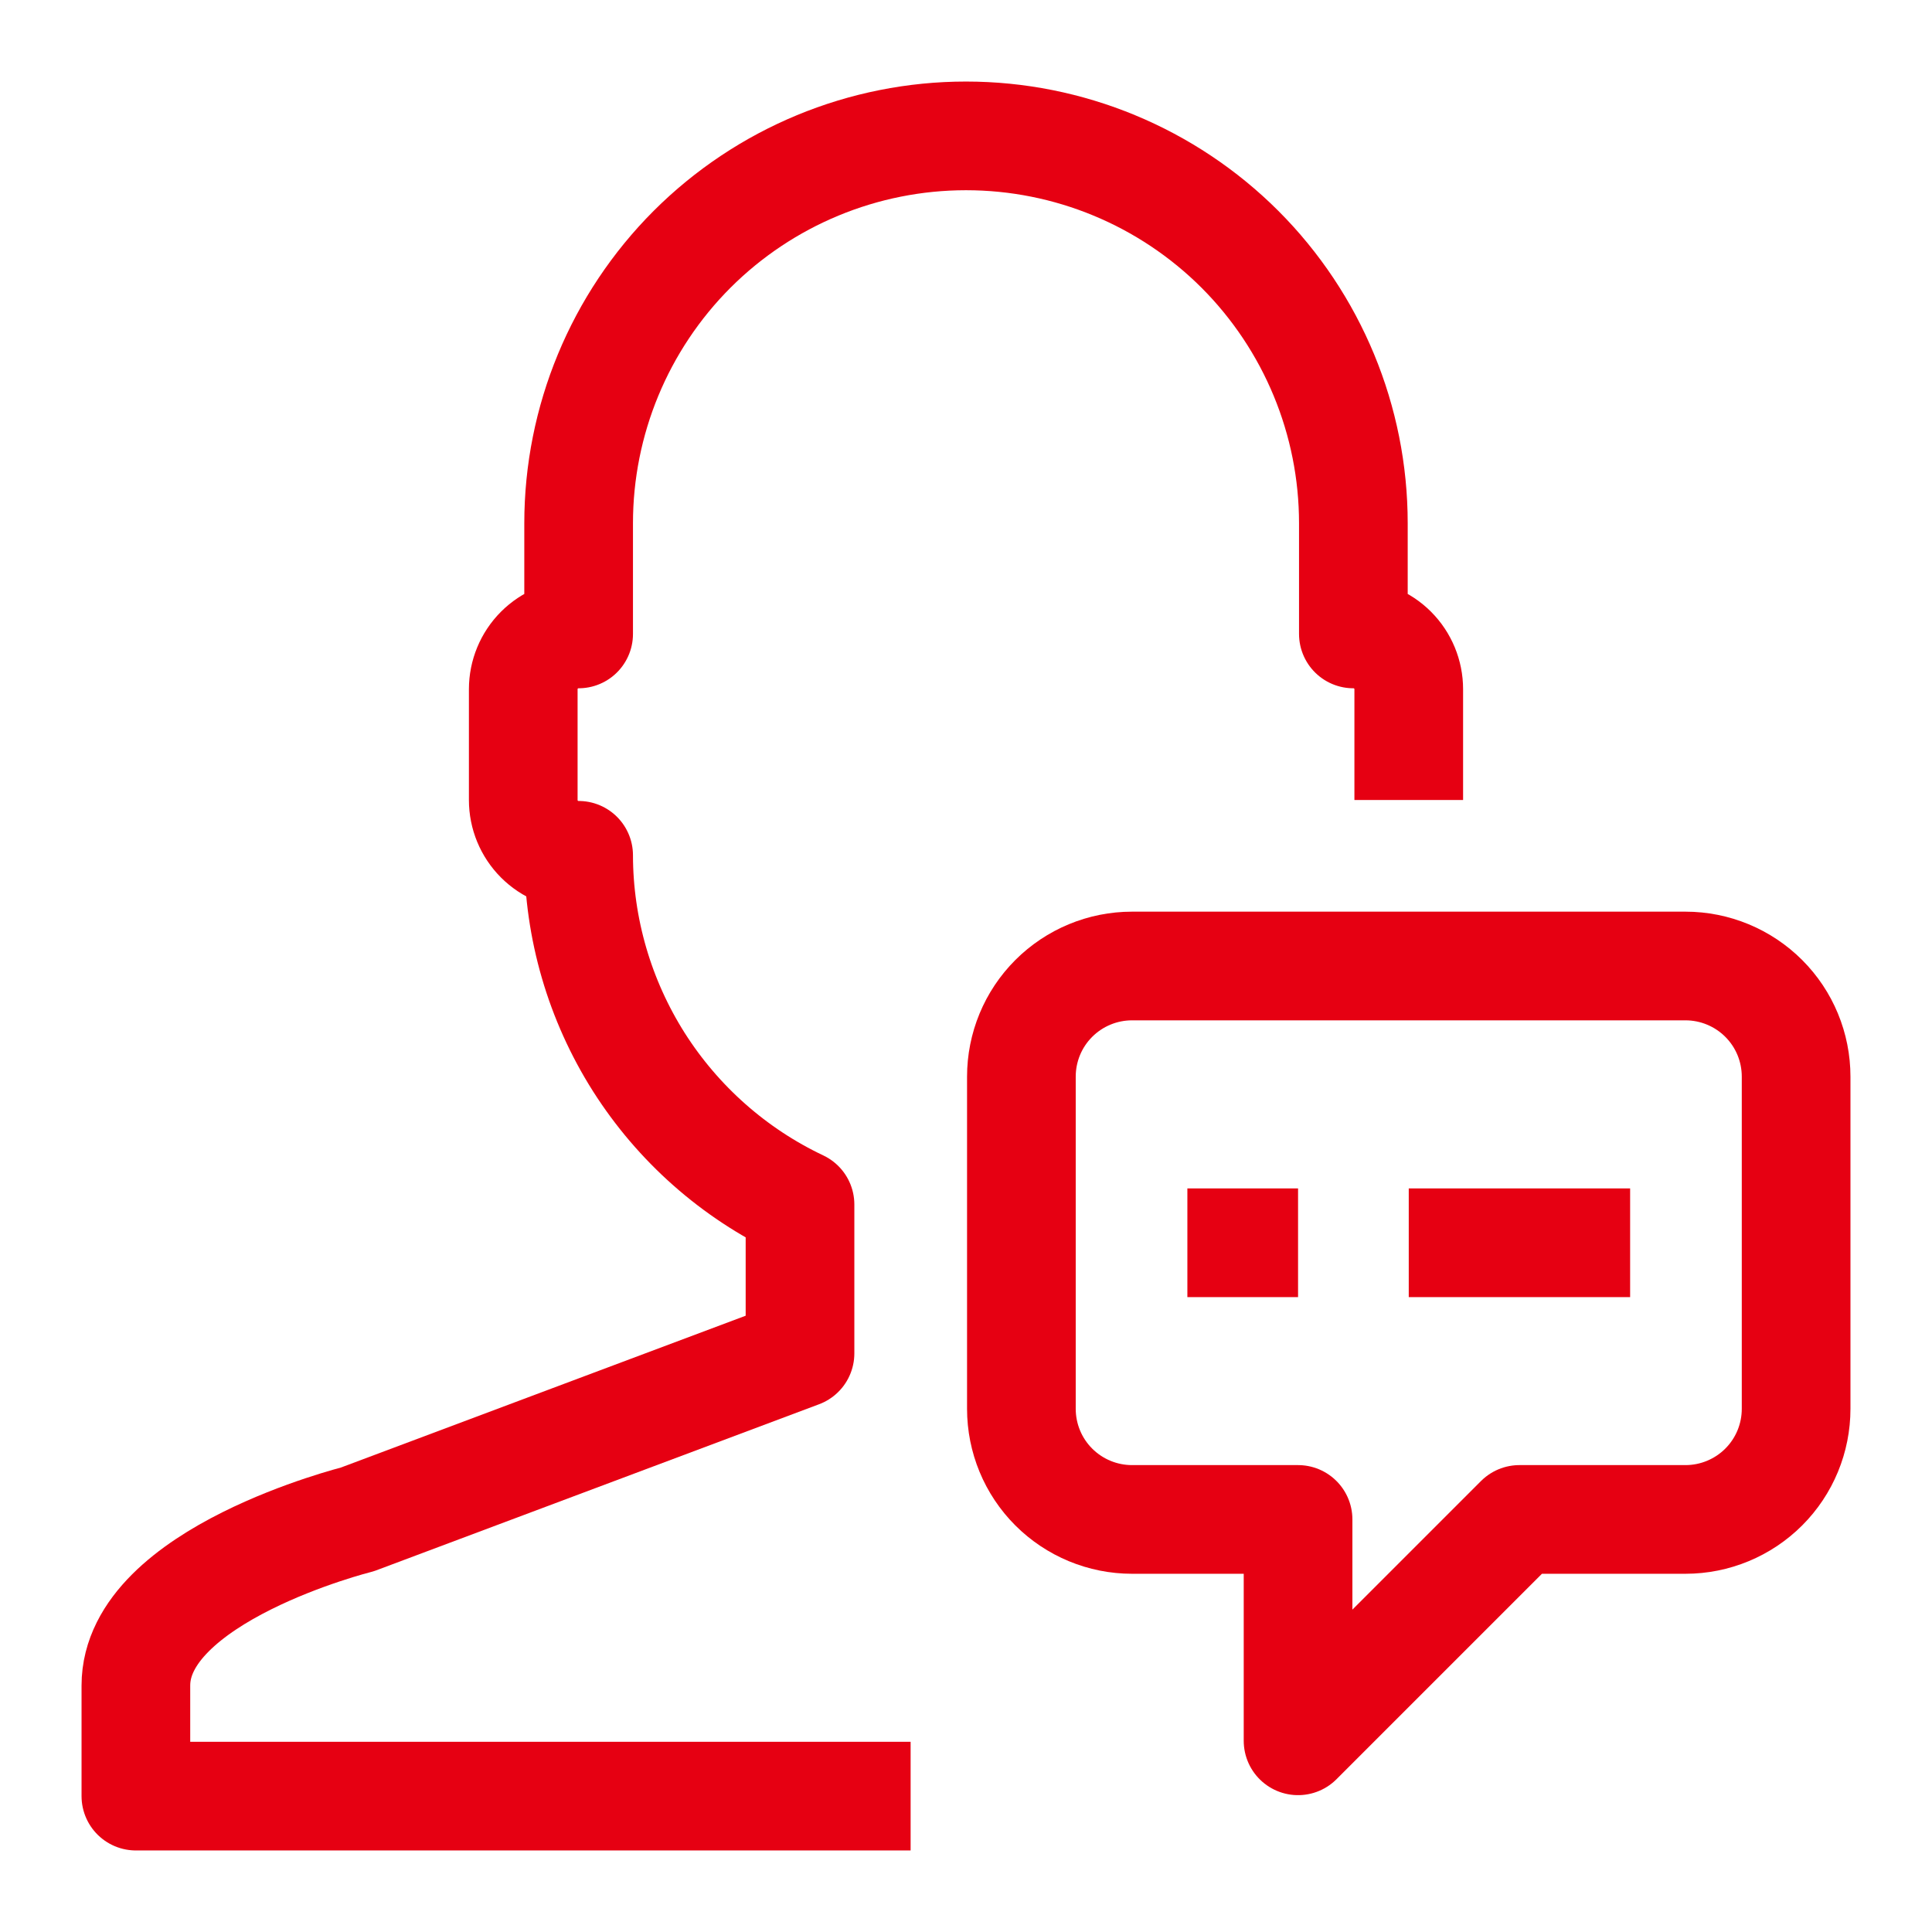 <svg width="24" height="24" viewBox="0 0 24 24" fill="none" xmlns="http://www.w3.org/2000/svg">
<path d="M17.5 9.938V8.562C17.5 8.38 17.428 8.205 17.299 8.076C17.17 7.947 16.995 7.875 16.812 7.875V6.5C16.812 5.224 16.305 4 15.403 3.097C14.5 2.195 13.276 1.688 12 1.688C10.724 1.688 9.5 2.195 8.597 3.097C7.695 4 7.188 5.224 7.188 6.5V7.875C7.005 7.875 6.83 7.947 6.701 8.076C6.572 8.205 6.5 8.38 6.5 8.562V9.938C6.5 10.12 6.572 10.295 6.701 10.424C6.83 10.553 7.005 10.625 7.188 10.625C7.189 11.534 7.449 12.424 7.935 13.192C8.422 13.959 9.116 14.574 9.938 14.963V16.812L4.438 18.875C4.438 18.875 1.688 19.562 1.688 20.938V22.312H11.312" stroke="#E60012" stroke-width="1.35" stroke-linejoin="round"/>
<path d="M20.938 12H14.062C13.698 12 13.348 12.145 13.09 12.403C12.832 12.661 12.688 13.01 12.688 13.375V17.5C12.688 17.865 12.832 18.214 13.09 18.472C13.348 18.73 13.698 18.875 14.062 18.875H16.125V21.625L18.875 18.875H20.938C21.302 18.875 21.652 18.73 21.91 18.472C22.168 18.214 22.312 17.865 22.312 17.5V13.375C22.312 13.01 22.168 12.661 21.91 12.403C21.652 12.145 21.302 12 20.938 12Z" stroke="#E60012" stroke-width="1.35" stroke-linejoin="round"/>
<path d="M14.75 15.438H16.125" stroke="#E60012" stroke-width="1.35" stroke-linejoin="round"/>
<path d="M17.5 15.438H20.25" stroke="#E60012" stroke-width="1.35" stroke-linejoin="round"/>
</svg>

